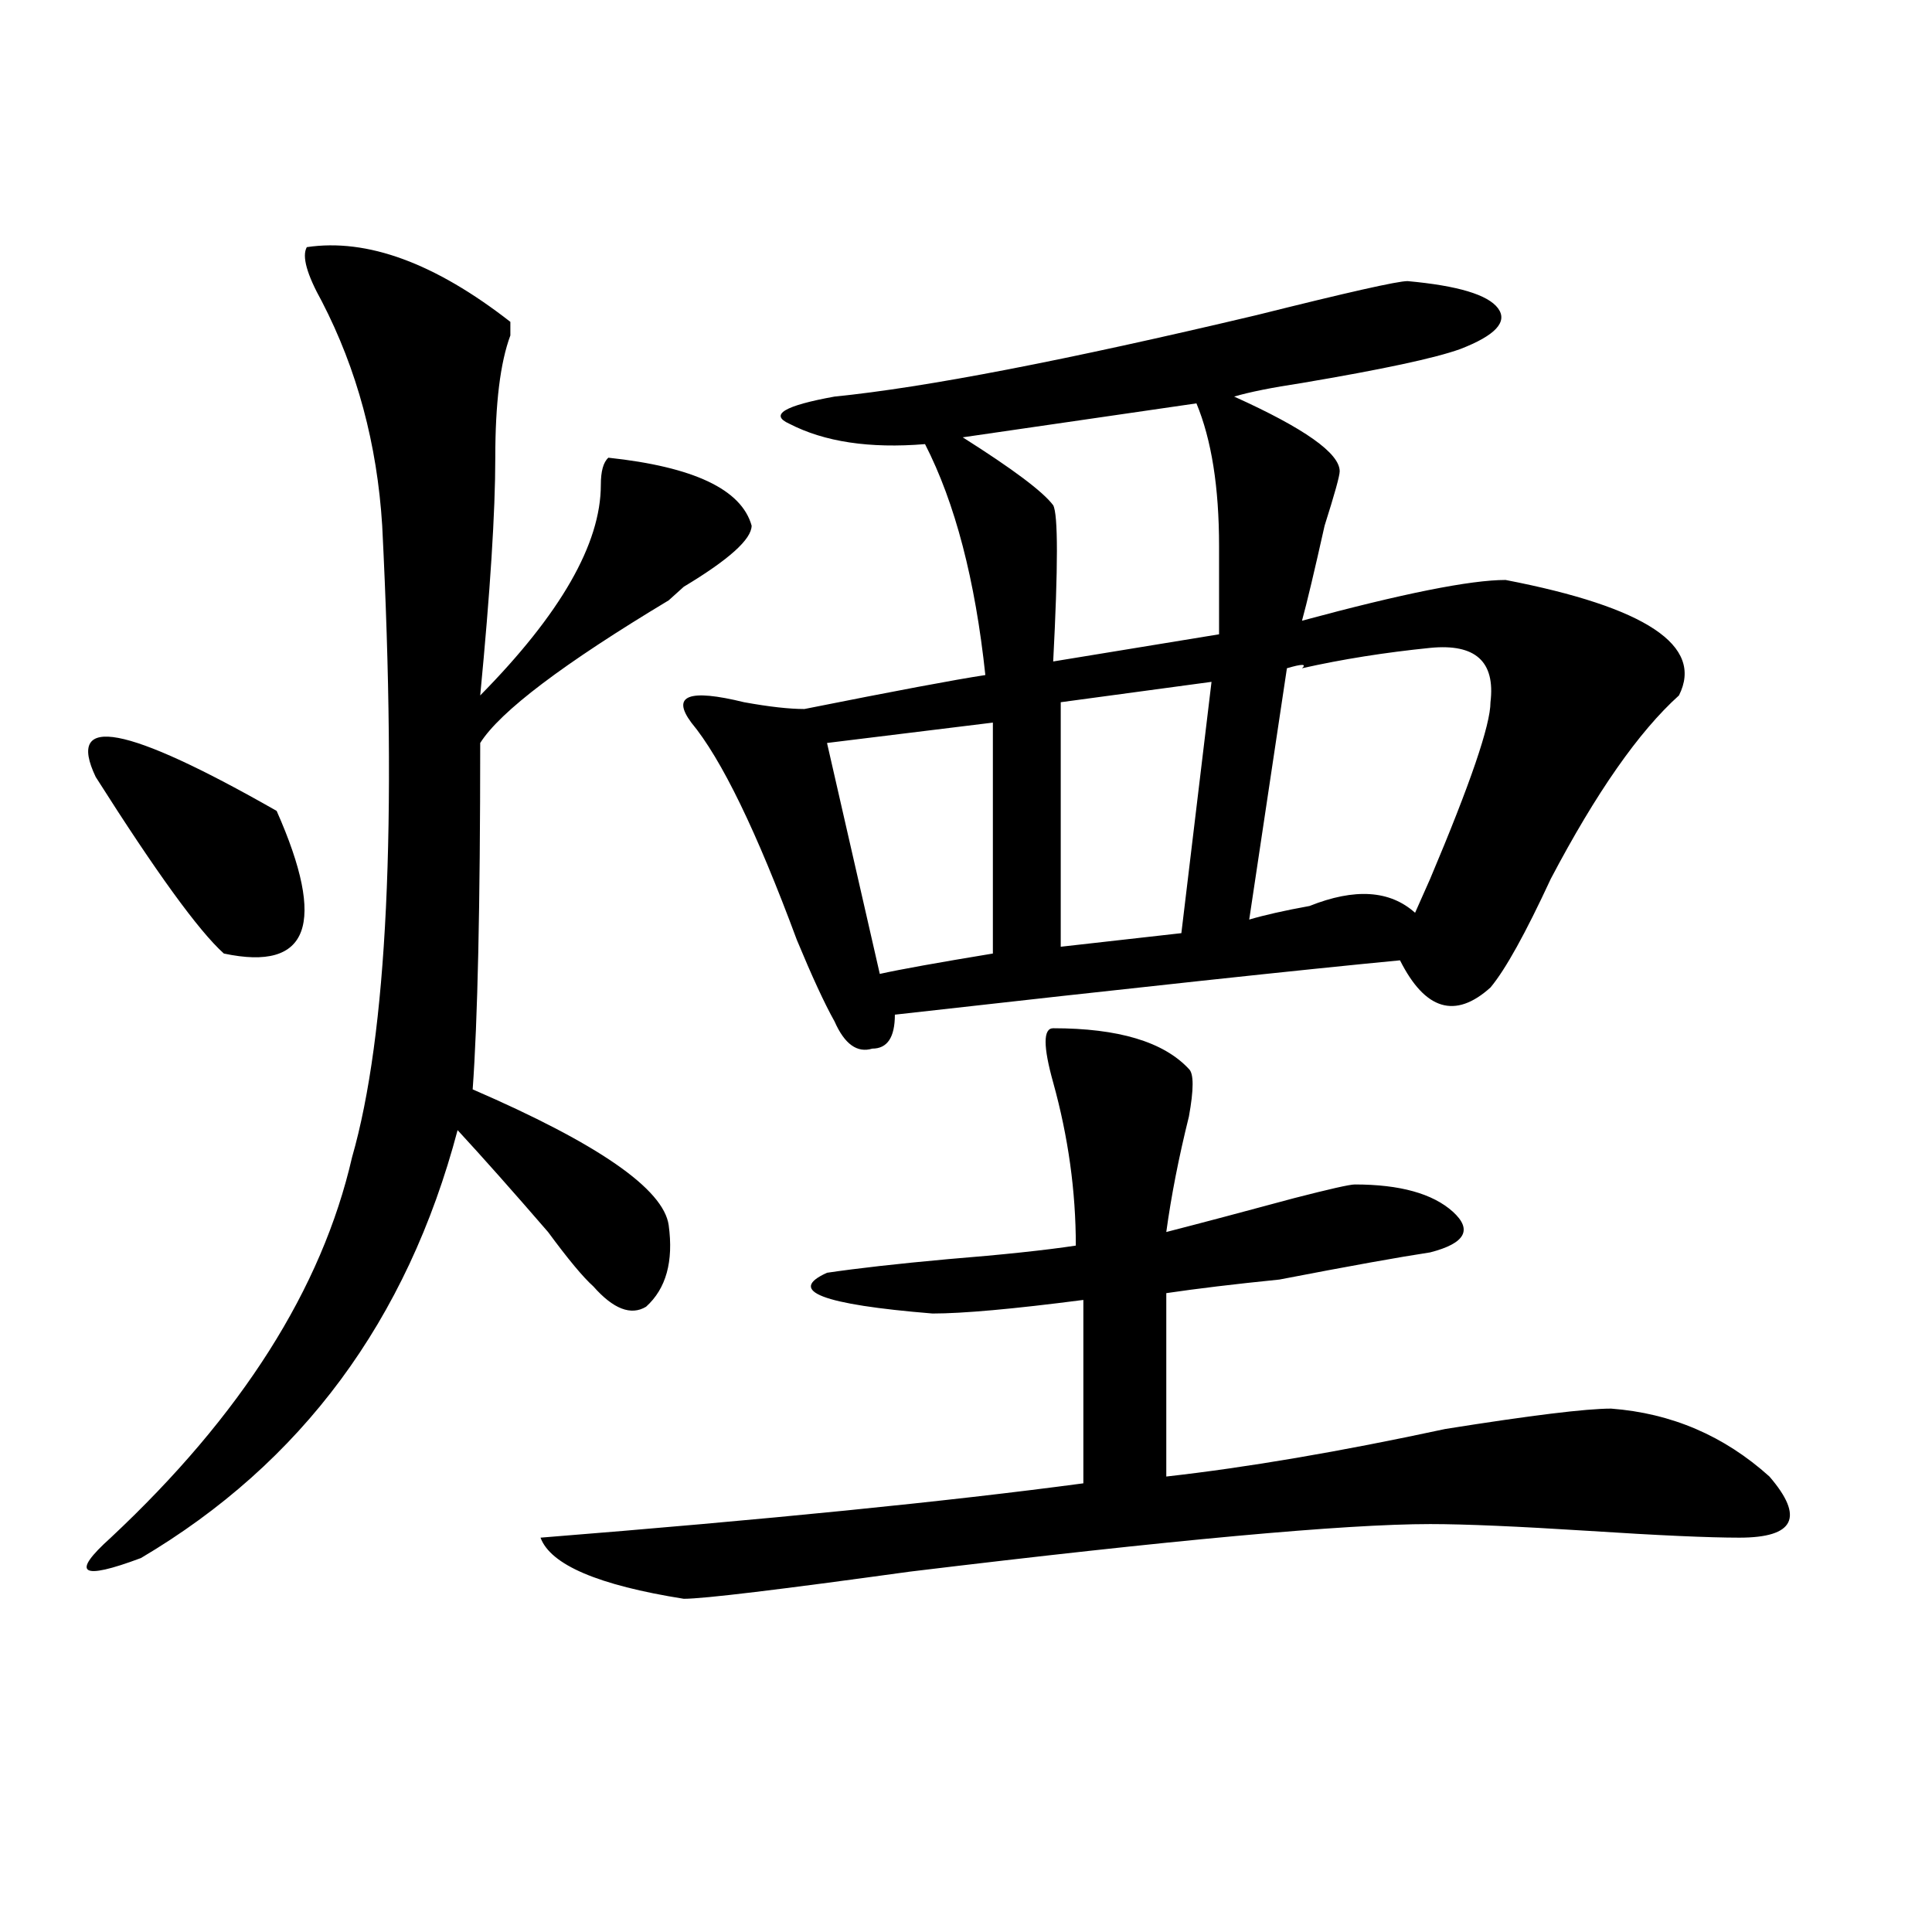 <?xml version="1.0" encoding="utf-8"?>
<!-- Generator: Adobe Illustrator 16.0.0, SVG Export Plug-In . SVG Version: 6.00 Build 0)  -->
<!DOCTYPE svg PUBLIC "-//W3C//DTD SVG 1.1//EN" "http://www.w3.org/Graphics/SVG/1.1/DTD/svg11.dtd">
<svg version="1.1" id="图层_1" xmlns="http://www.w3.org/2000/svg" xmlns:xlink="http://www.w3.org/1999/xlink" x="0px" y="0px"
	 width="1000px" height="1000px" viewBox="0 0 1000 1000" enable-background="new 0 0 1000 1000" xml:space="preserve">
<path d="M158.801,127.922c31.219-4.669,66.34,8.239,105.363,38.672c0,2.362,0,4.724,0,7.031
	c-5.244,14.063-7.805,35.156-7.805,63.281s-2.622,69.159-7.805,123.047c41.584-42.188,62.438-78.497,62.438-108.984
	c0-7.031,1.28-11.7,3.902-14.063c44.206,4.724,68.9,16.425,74.145,35.156c0,7.031-11.707,17.578-35.121,31.641
	c-2.622,2.362-5.244,4.724-7.805,7.031c-54.633,32.849-87.193,57.458-97.559,73.828c0,84.375-1.342,144.141-3.902,179.297
	c64.998,28.125,98.839,51.581,101.461,70.313c2.561,18.786-1.342,32.849-11.707,42.188c-7.805,4.724-16.951,1.208-27.316-10.547
	c-5.244-4.669-13.049-14.063-23.414-28.125c-18.231-21.094-33.841-38.672-46.828-52.734
	c-26.036,98.438-80.669,172.266-163.898,221.484c-31.219,11.7-36.463,8.185-15.609-10.547
	c67.62-63.281,109.266-128.87,124.875-196.875c18.17-63.281,23.414-172.266,15.609-326.953
	c-2.622-42.188-13.049-80.859-31.219-116.016C158.801,141.984,156.179,132.646,158.801,127.922z M49.535,402.141
	c-15.609-32.794,15.609-26.917,93.656,17.578c25.975,58.612,16.89,83.222-27.316,73.828
	C102.826,481.847,80.754,451.359,49.535,402.141z M545.133,532.219c33.779,0,57.193,7.031,70.242,21.094
	c2.561,2.362,2.561,10.547,0,24.609c-5.244,21.094-9.146,41.034-11.707,59.766c18.17-4.669,40.304-10.547,66.34-17.578
	c18.17-4.669,28.597-7.031,31.219-7.031c23.414,0,40.304,4.724,50.73,14.063c10.365,9.394,6.463,16.425-11.707,21.094
	c-15.609,2.362-41.646,7.031-78.047,14.063c-23.414,2.362-42.926,4.724-58.535,7.031v94.922
	c41.584-4.669,89.754-12.854,144.387-24.609c44.206-7.031,72.803-10.547,85.852-10.547c31.219,2.362,58.535,14.063,81.949,35.156
	c18.17,21.094,12.987,31.641-15.609,31.641c-15.609,0-41.646-1.153-78.047-3.516c-36.463-2.308-63.779-3.516-81.949-3.516
	c-44.268,0-134.021,8.239-269.262,24.609c-67.682,9.338-106.705,14.063-117.07,14.063c-44.268-7.031-68.962-17.578-74.145-31.641
	c117.07-9.339,210.727-18.731,280.969-28.125v-94.922c-36.463,4.724-62.438,7.031-78.047,7.031
	c-57.255-4.669-75.486-11.7-54.633-21.094c15.609-2.308,36.401-4.669,62.438-7.031c28.597-2.308,50.73-4.669,66.34-7.031
	c0-28.125-3.902-56.25-11.707-84.375C539.889,541.612,539.889,532.219,545.133,532.219z M728.543,145.5
	c25.975,2.362,41.584,7.031,46.828,14.063c5.183,7.031-1.342,14.063-19.512,21.094c-13.049,4.724-40.365,10.547-81.949,17.578
	c-15.609,2.362-27.316,4.724-35.121,7.031c36.401,16.425,54.633,29.333,54.633,38.672c0,2.362-2.622,11.755-7.805,28.125
	c-5.244,23.456-9.146,39.88-11.707,49.219c52.011-14.063,87.132-21.094,105.363-21.094c72.803,14.063,102.741,34.003,89.754,59.766
	c-20.854,18.786-42.926,50.427-66.34,94.922c-13.049,28.125-23.414,46.911-31.219,56.25c-18.231,16.425-33.841,11.755-46.828-14.063
	c-49.45,4.724-136.582,14.063-261.457,28.125c0,11.755-3.902,17.578-11.707,17.578c-7.805,2.362-14.329-2.308-19.512-14.063
	c-5.244-9.339-11.707-23.401-19.512-42.188c-20.854-56.25-39.023-93.714-54.633-112.5c-10.427-14.063-1.342-17.578,27.316-10.547
	c12.987,2.362,23.414,3.516,31.219,3.516c46.828-9.339,78.047-15.216,93.656-17.578c-5.244-49.219-15.609-89.044-31.219-119.531
	c-28.658,2.362-52.072-1.153-70.242-10.547c-10.427-4.669-2.622-9.339,23.414-14.063c46.828-4.669,119.631-18.731,218.531-42.188
	C697.324,151.378,723.299,145.5,728.543,145.5z M513.914,374.016l-85.852,10.547l27.316,119.531
	c10.365-2.308,29.877-5.823,58.535-10.547V374.016z M619.277,208.781l-120.973,17.578c25.975,16.425,41.584,28.125,46.828,35.156
	c2.561,4.724,2.561,31.641,0,80.859l85.852-14.063c0-11.7,0-26.917,0-45.703C630.984,252.177,627.082,227.567,619.277,208.781z
	 M627.082,352.922l-78.047,10.547v126.563L611.473,483L627.082,352.922z M740.25,335.344c-23.414,2.362-45.548,5.878-66.34,10.547
	c2.561-2.308,0-2.308-7.805,0l-19.512,130.078c7.805-2.308,18.17-4.669,31.219-7.031c23.414-9.339,41.584-8.185,54.633,3.516
	l7.805-17.578c20.792-49.219,31.219-79.651,31.219-91.406C774.029,342.375,763.664,333.036,740.25,335.344z"/>
</svg>
